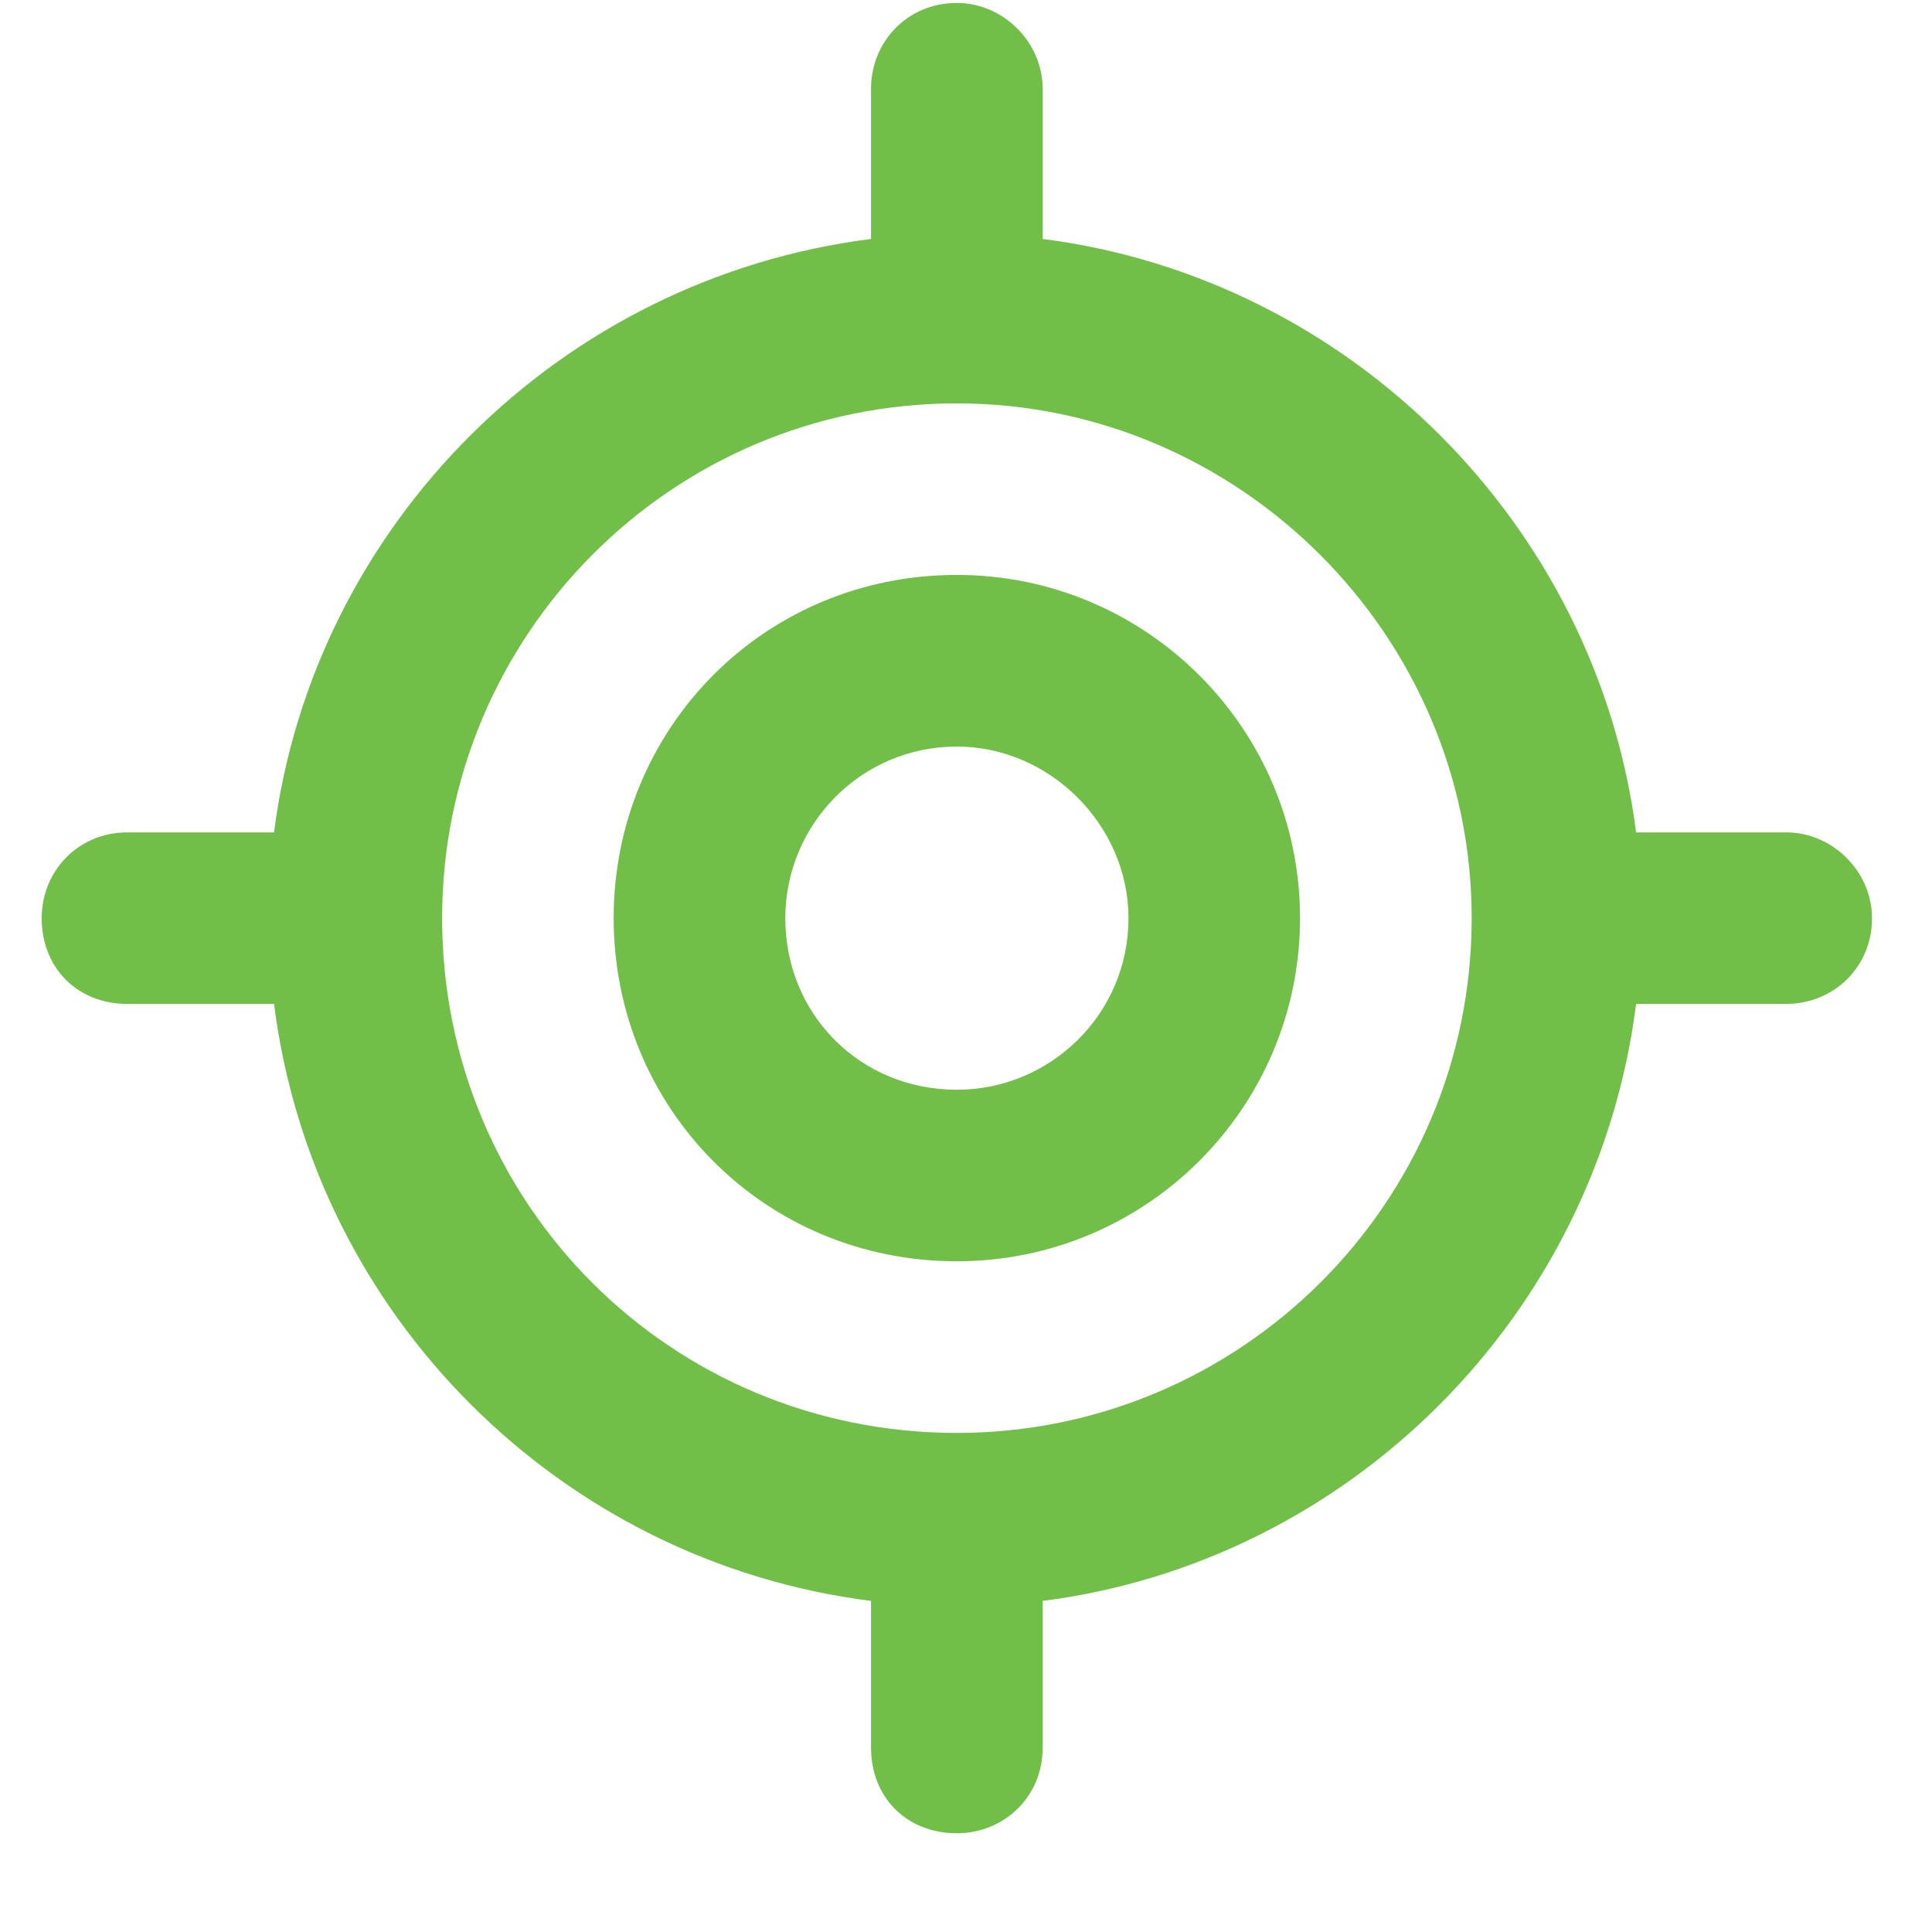 <svg width="19" height="19" viewBox="0 0 19 19" fill="none" xmlns="http://www.w3.org/2000/svg">
<path d="M12.785 9.029C12.785 10.893 11.273 12.404 9.41 12.404C7.512 12.404 6.035 10.893 6.035 9.029C6.035 7.166 7.512 5.654 9.41 5.654C11.273 5.654 12.785 7.166 12.785 9.029ZM9.41 7.342C8.461 7.342 7.723 8.115 7.723 9.029C7.723 9.979 8.461 10.717 9.41 10.717C10.324 10.717 11.098 9.979 11.098 9.029C11.098 8.115 10.324 7.342 9.41 7.342ZM9.41 0.029C9.867 0.029 10.254 0.416 10.254 0.873V2.35C13.277 2.736 15.703 5.162 16.09 8.186H17.566C18.023 8.186 18.41 8.572 18.41 9.029C18.41 9.521 18.023 9.873 17.566 9.873H16.09C15.703 12.932 13.277 15.357 10.254 15.744V17.186C10.254 17.678 9.867 18.029 9.41 18.029C8.918 18.029 8.566 17.678 8.566 17.186V15.744C5.508 15.357 3.082 12.932 2.695 9.873H1.254C0.762 9.873 0.41 9.521 0.41 9.029C0.41 8.572 0.762 8.186 1.254 8.186H2.695C3.082 5.162 5.508 2.736 8.566 2.35V0.873C8.566 0.416 8.918 0.029 9.41 0.029ZM4.348 9.029C4.348 11.842 6.598 14.092 9.41 14.092C12.188 14.092 14.473 11.842 14.473 9.029C14.473 6.252 12.188 3.967 9.41 3.967C6.598 3.967 4.348 6.252 4.348 9.029Z" fill="#71BF49"/>
</svg>
